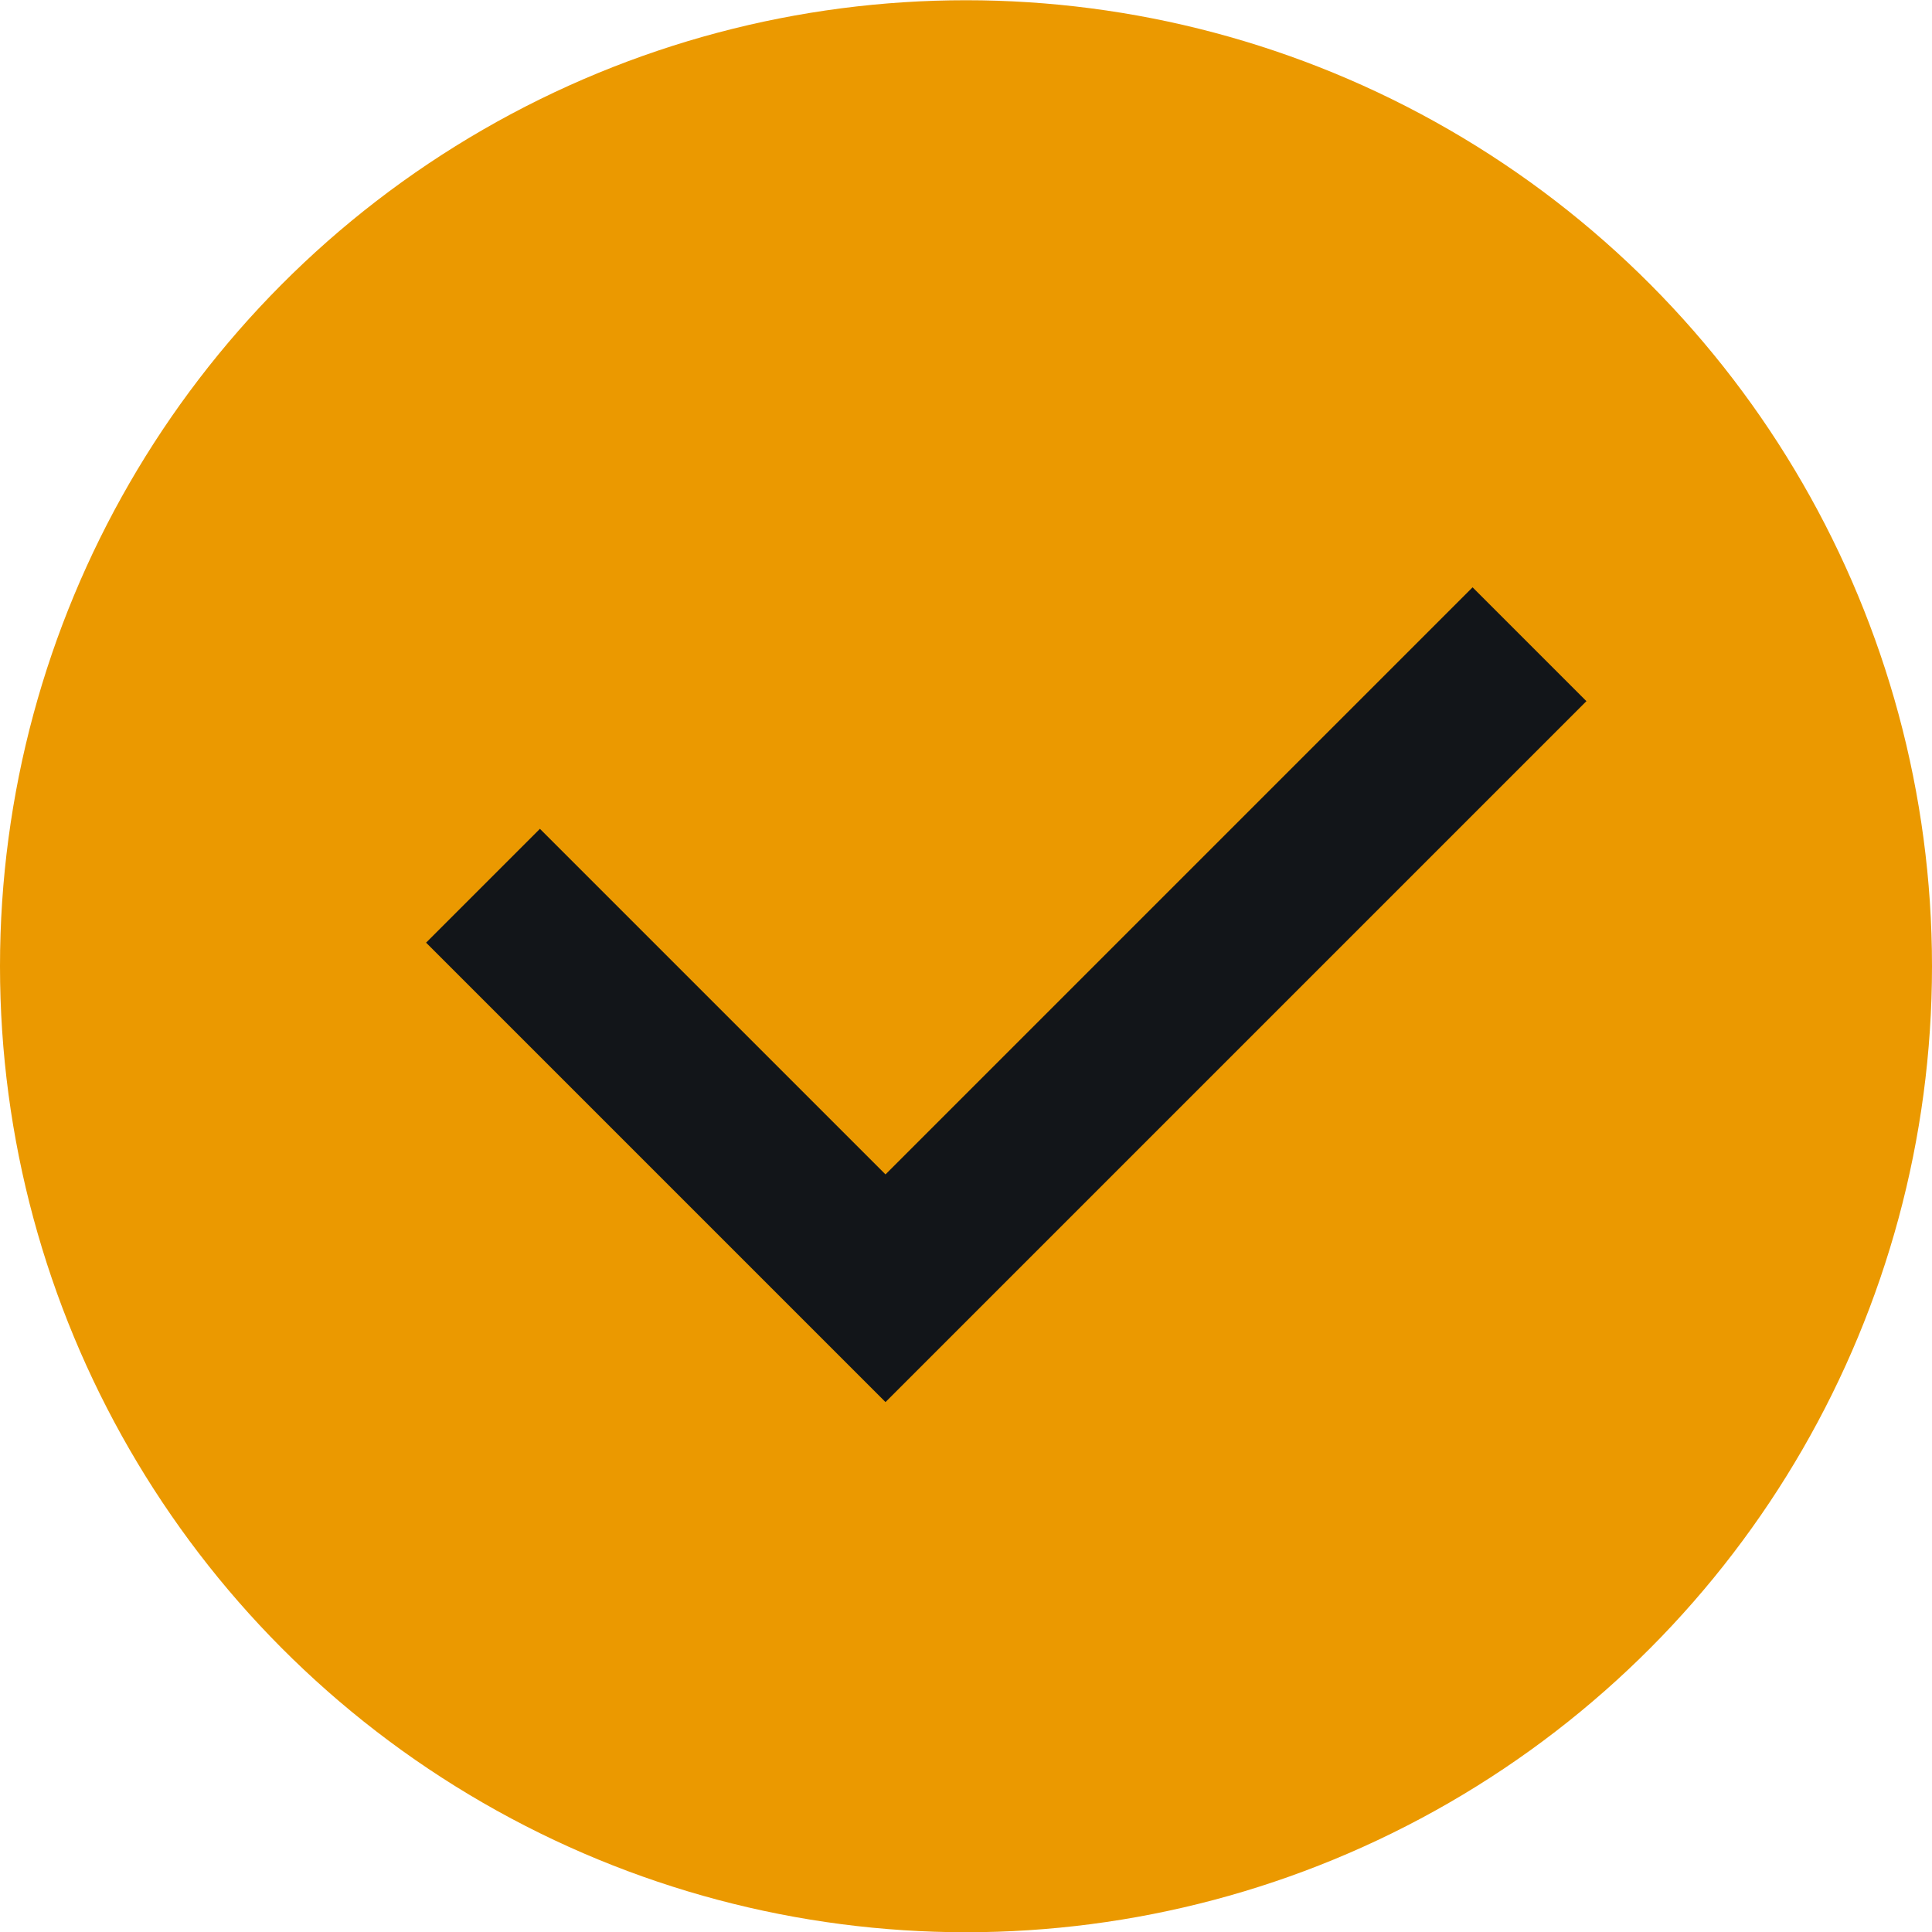 <svg width="24" height="24" viewBox="0 0 24 24" fill="none" xmlns="http://www.w3.org/2000/svg">
  <circle cx="12" cy="12.003" r="12" fill="#EB9900" />
  <path d="M6 11.003L11 16.003L19 8.003" stroke="#121519" stroke-width="2" />
</svg>
